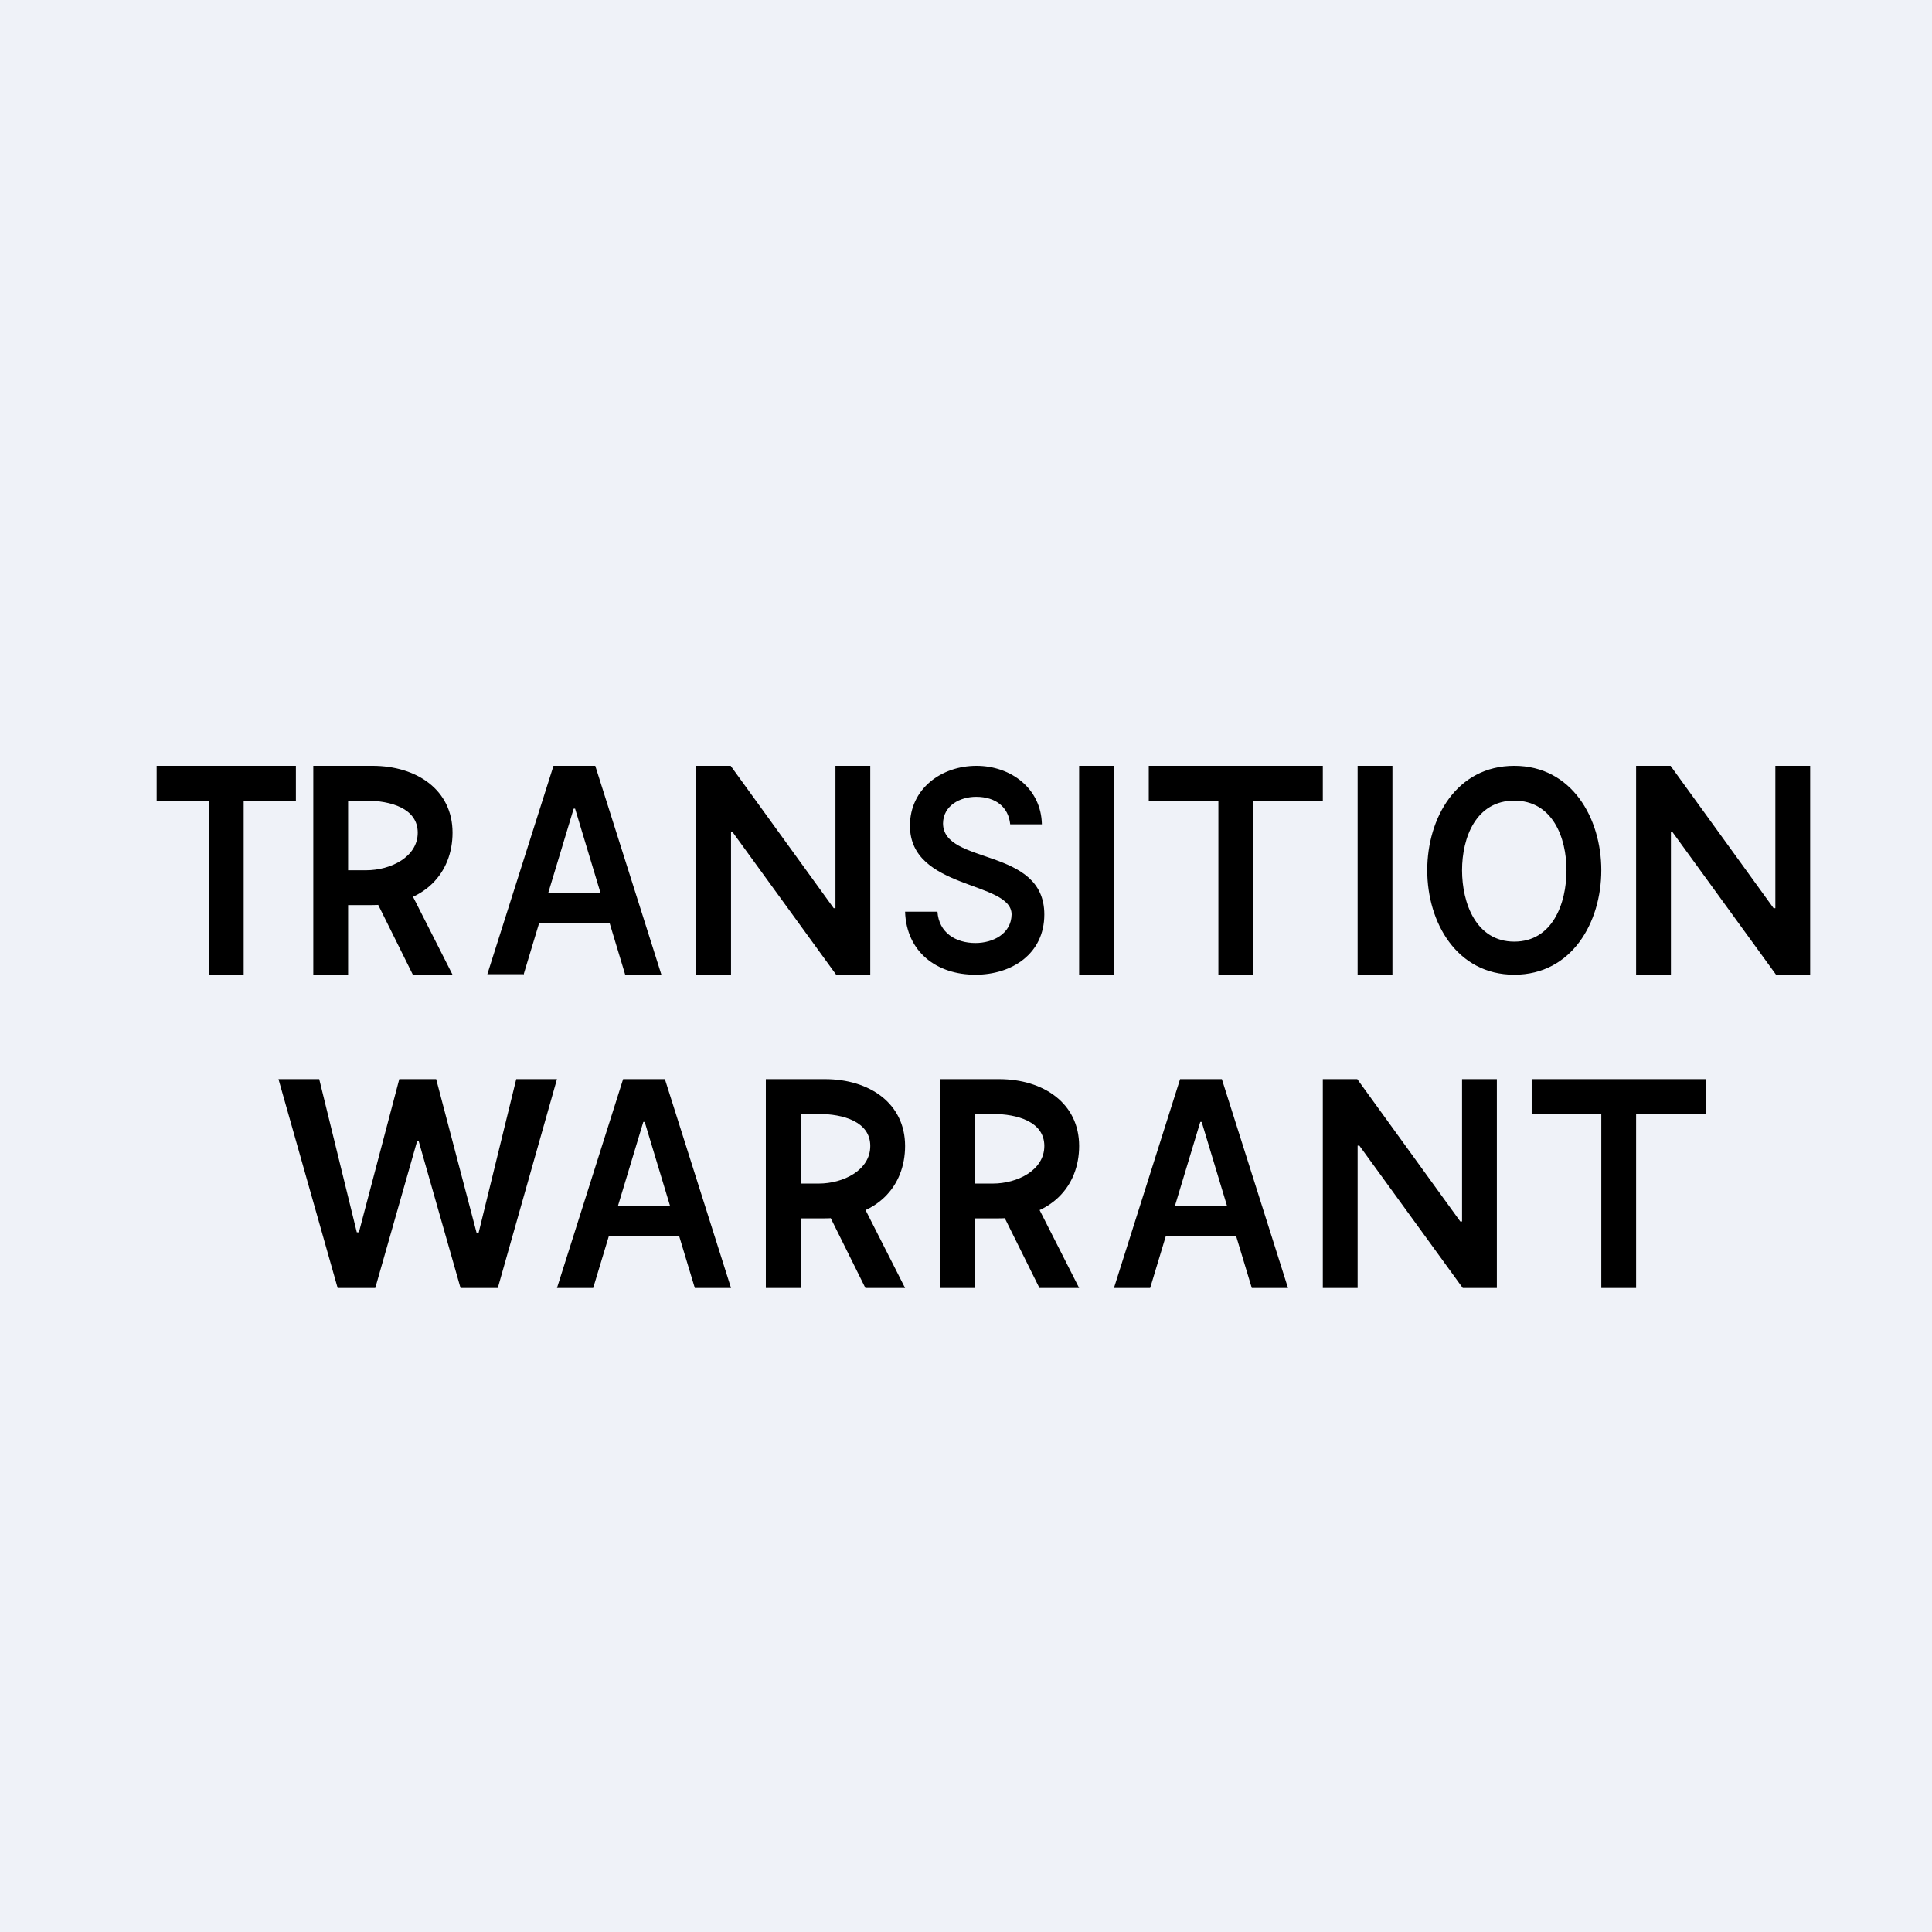 <svg xmlns="http://www.w3.org/2000/svg" viewBox="0 0 55.5 55.5"><path fill="#EFF2F8" d="M0 0h55.5v55.5H0Z"/><path d="M15.03 27.985H14L15.9 22h1.2l1.9 6h-1.04l-1.44-4.77h-.04L15.04 28Zm.05-2.335h2.84v.87h-2.84v-.87ZM17.04 37H16l1.9-6h1.2l1.9 6h-1.04l-1.44-4.77h-.04L17.04 37Zm.04-2.35h2.84v.87h-2.84v-.87ZM33.04 37H32l1.9-6h1.2l1.9 6h-1.04l-1.44-4.77h-.04L33.04 37Zm.04-2.35h2.84v.87h-2.84v-.87ZM25 22v6h-.98l-2.97-4.09H21V28h-1v-6h.99l2.96 4.09H24V22h1Zm27 0v6h-.98l-2.97-4.09H48V28h-1v-6h.99l2.96 4.09H51V22h1Zm-9 9v6h-.98l-2.97-4.09H39V37h-1v-6h.99l2.96 4.09H42V31h1Zm-13.98-7.32c-.05-.5-.42-.79-.98-.79-.46 0-.94.25-.95.76 0 1.21 2.91.67 2.91 2.62 0 1.13-.93 1.73-1.98 1.73-1.11 0-1.98-.65-2.02-1.81h.93c.04.6.52.9 1.09.9.5 0 1.03-.26 1.04-.82 0-.97-2.92-.7-2.92-2.55 0-1.06.9-1.72 1.91-1.72.99 0 1.86.65 1.88 1.68h-.91ZM32 22v6h-1v-6h1Zm8 0v6h-1v-6h1Zm6 3c0 1.5-.85 3-2.5 3S41 26.5 41 25s.84-3 2.5-3c1.65 0 2.5 1.5 2.5 3Zm-1 0c0-.94-.4-2-1.5-2S42 24.06 42 25s.4 2.05 1.5 2.05S45 25.95 45 25ZM9 28v-6h1.7c1.27 0 2.3.69 2.3 1.92 0 1.15-.8 2.08-2.32 2.08h-.99v-1h.83c.7 0 1.48-.38 1.48-1.08 0-.7-.78-.92-1.49-.92H10v5H9Zm2.62-2.72L13 28h-1.14l-1.35-2.72h1.11ZM27 37v-6h1.7c1.27 0 2.3.69 2.3 1.92 0 1.15-.8 2.08-2.32 2.08h-.99v-1h.83c.7 0 1.48-.38 1.48-1.08 0-.7-.78-.92-1.49-.92H28v5h-1Zm2.62-2.72L31 37h-1.14l-1.35-2.72h1.11ZM22 37v-6h1.7c1.27 0 2.3.69 2.3 1.92 0 1.15-.8 2.08-2.32 2.08h-.99v-1h.83c.7 0 1.48-.38 1.48-1.08 0-.7-.78-.92-1.49-.92H23v5h-1Zm2.62-2.72L26 37h-1.14l-1.35-2.72h1.11ZM9.7 37 8 31h1.17l1.08 4.4h.06l1.16-4.4h1.06l1.16 4.41h.06L14.83 31H16l-1.7 6h-1.07l-1.2-4.21h-.05L10.78 37H9.7ZM4.5 23v-1h4v1H7v5H6v-5H4.5ZM33 23v-1h5v1h-2v5h-1v-5h-2Zm11 9v-1h5v1h-2v5h-1v-5h-2Z"/></svg>